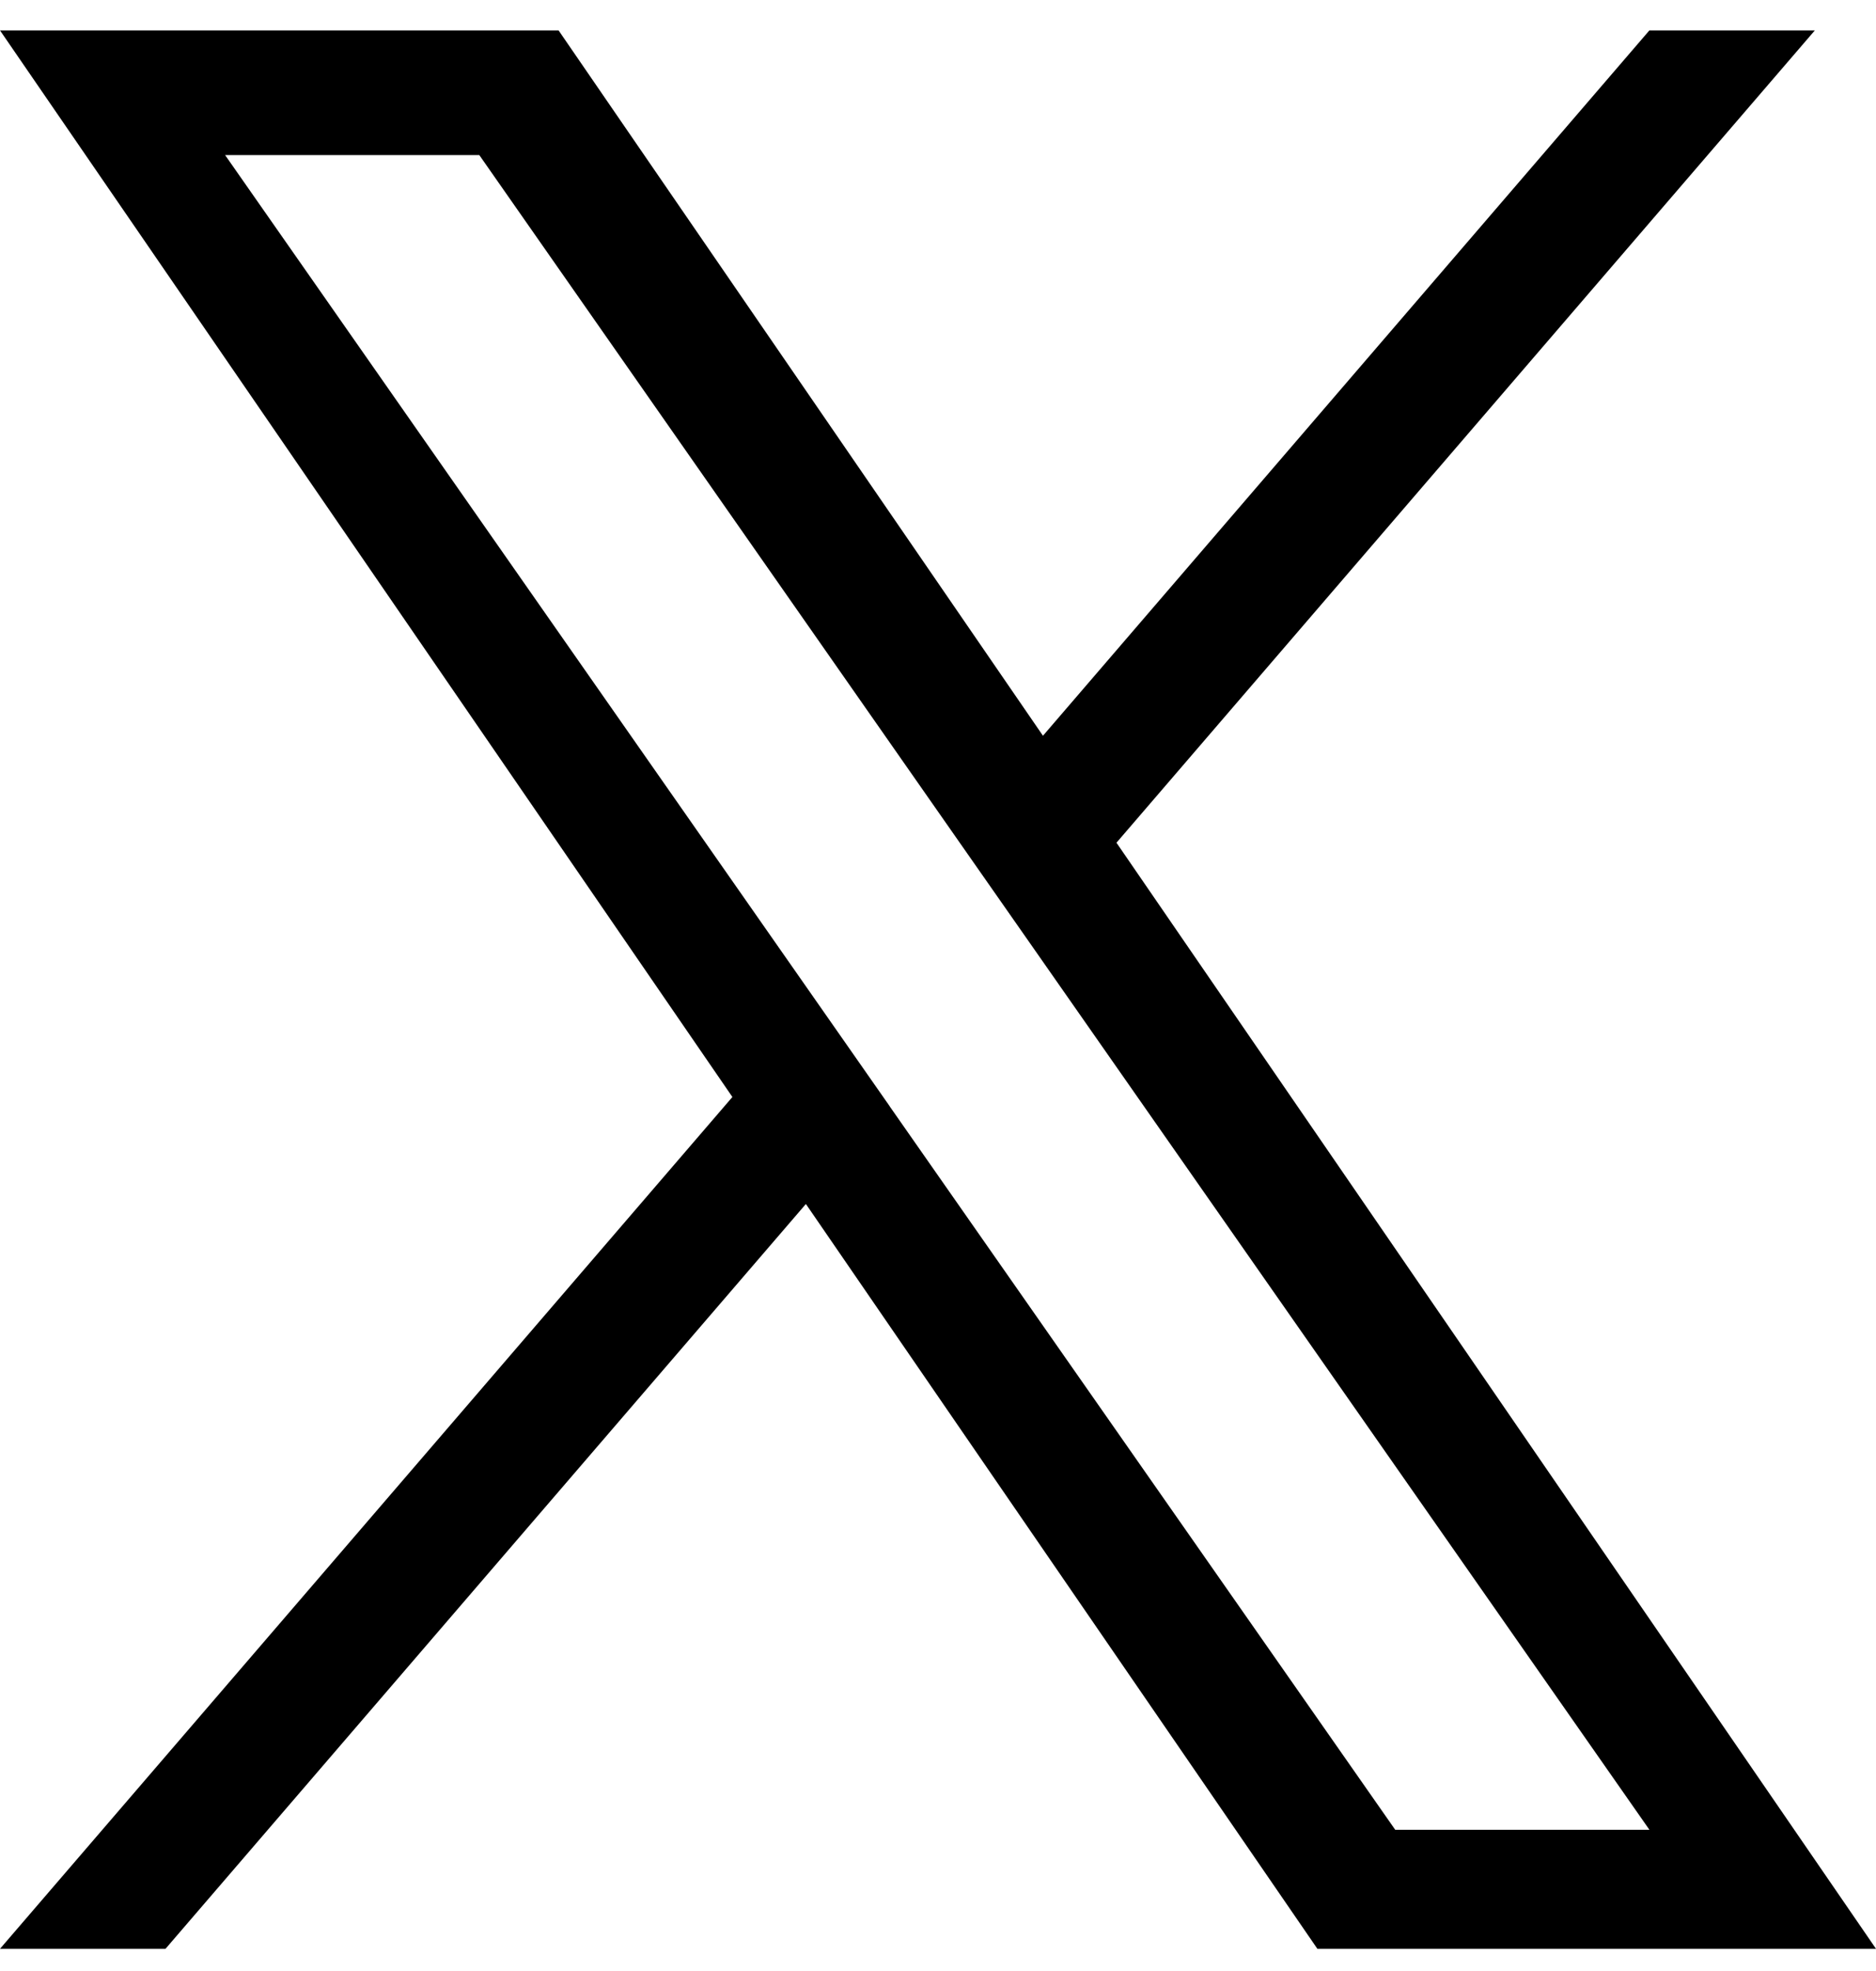<svg width="40" height="42" fill="none" xmlns="http://www.w3.org/2000/svg"><path d="M23.805 17.958L38.696.648h-3.528l-12.93 15.03L11.91.648H0l15.616 22.728L0 41.527h3.529l13.654-15.871 10.906 15.871H40l-16.195-23.57zm-4.833 5.618l-1.582-2.263L4.8 3.305h5.42l10.16 14.533 1.583 2.263 13.206 18.89h-5.42L18.972 23.578v-.001z" fill="#000"/></svg>